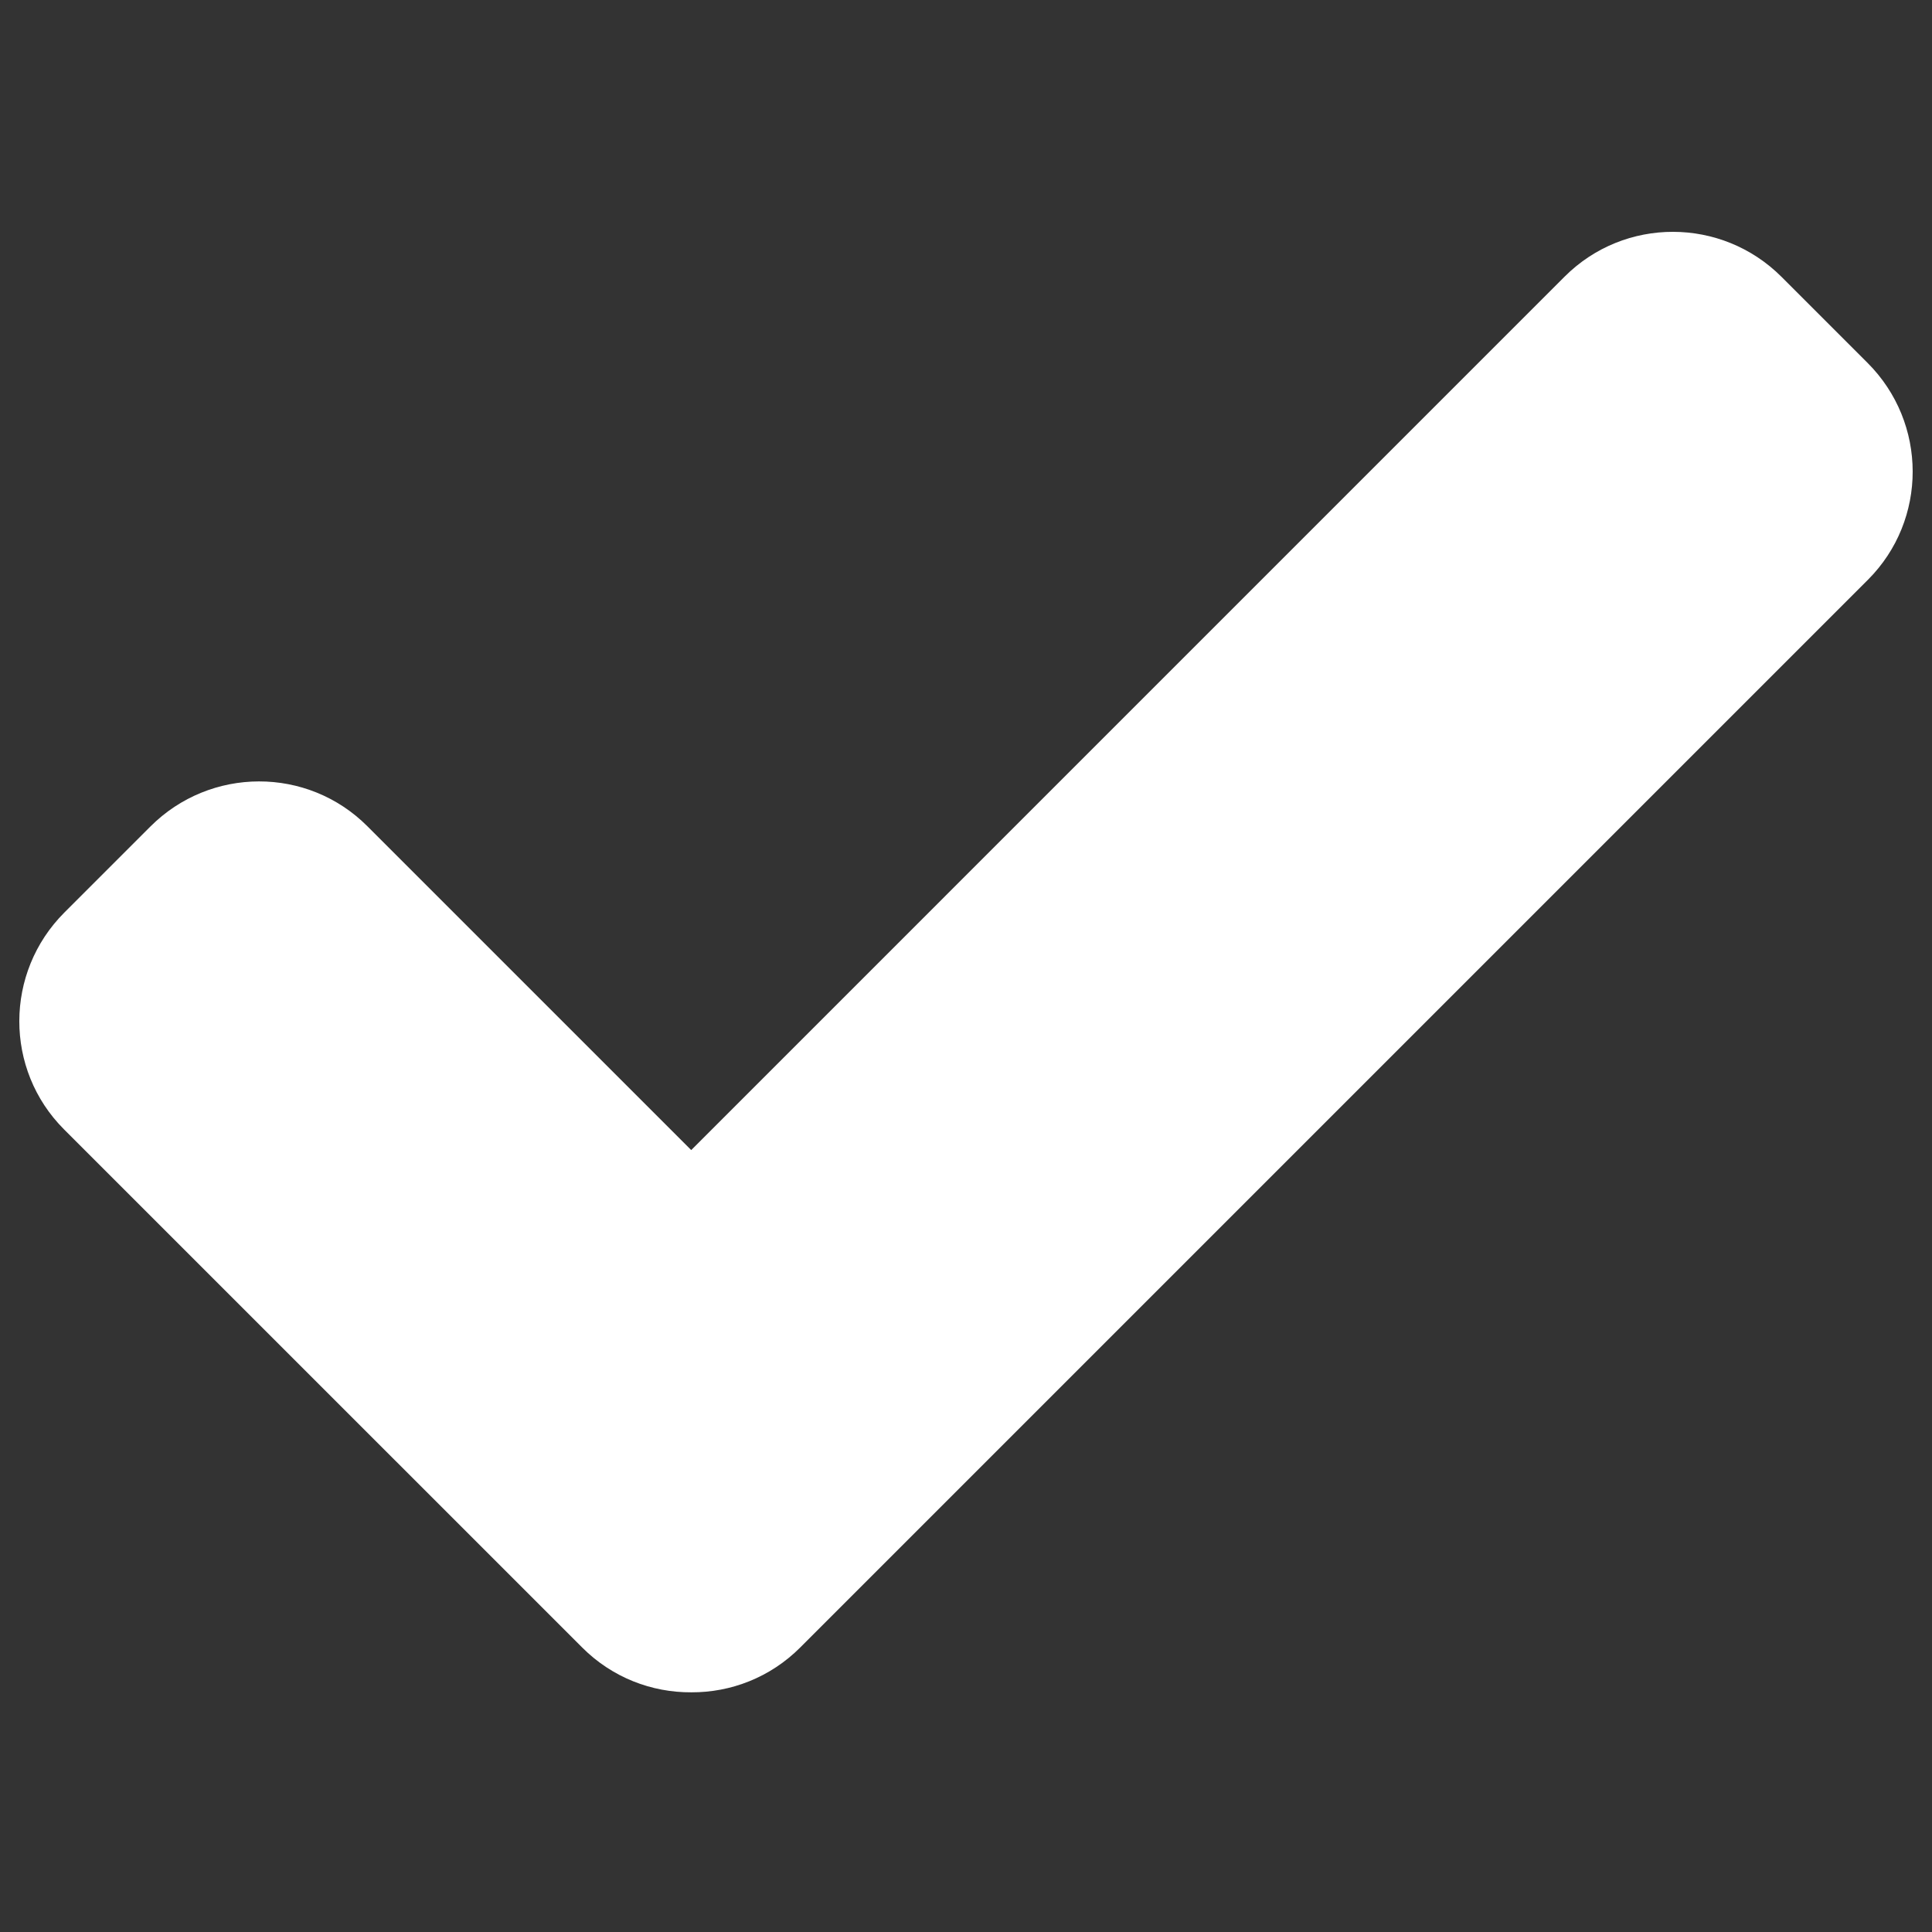<?xml version="1.0" encoding="utf-8"?>
<!-- Generator: Adobe Illustrator 15.1.0, SVG Export Plug-In . SVG Version: 6.00 Build 0)  -->
<!DOCTYPE svg PUBLIC "-//W3C//DTD SVG 1.1//EN" "http://www.w3.org/Graphics/SVG/1.1/DTD/svg11.dtd">
<svg version="1.1" id="Layer_1" xmlns="http://www.w3.org/2000/svg" xmlns:xlink="http://www.w3.org/1999/xlink" x="0px" y="0px"
	 width="283.46px" height="283.46px" viewBox="0 0 283.46 283.46" enable-background="new 0 0 283.46 283.46" xml:space="preserve">
<rect x="0" y="0" width="283.46" height="283.46" fill="#333333" stroke="none"/>
<path fill="#FFFFFF" d="M274.009,53.245l-12.617-12.617c-8.799-8.799-23.048-8.821-31.826-0.048L101.414,168.736l-47.525-47.523
	c-8.773-8.776-23.023-8.75-31.824,0.054L9.448,133.881c-8.799,8.802-8.824,23.051-0.051,31.824l76.03,76.024
	c4.417,4.419,10.213,6.599,16.004,6.565c5.782,0.027,11.562-2.164,15.97-6.571L274.058,85.066
	C282.831,76.293,282.814,62.049,274.009,53.245z"/>
</svg>
